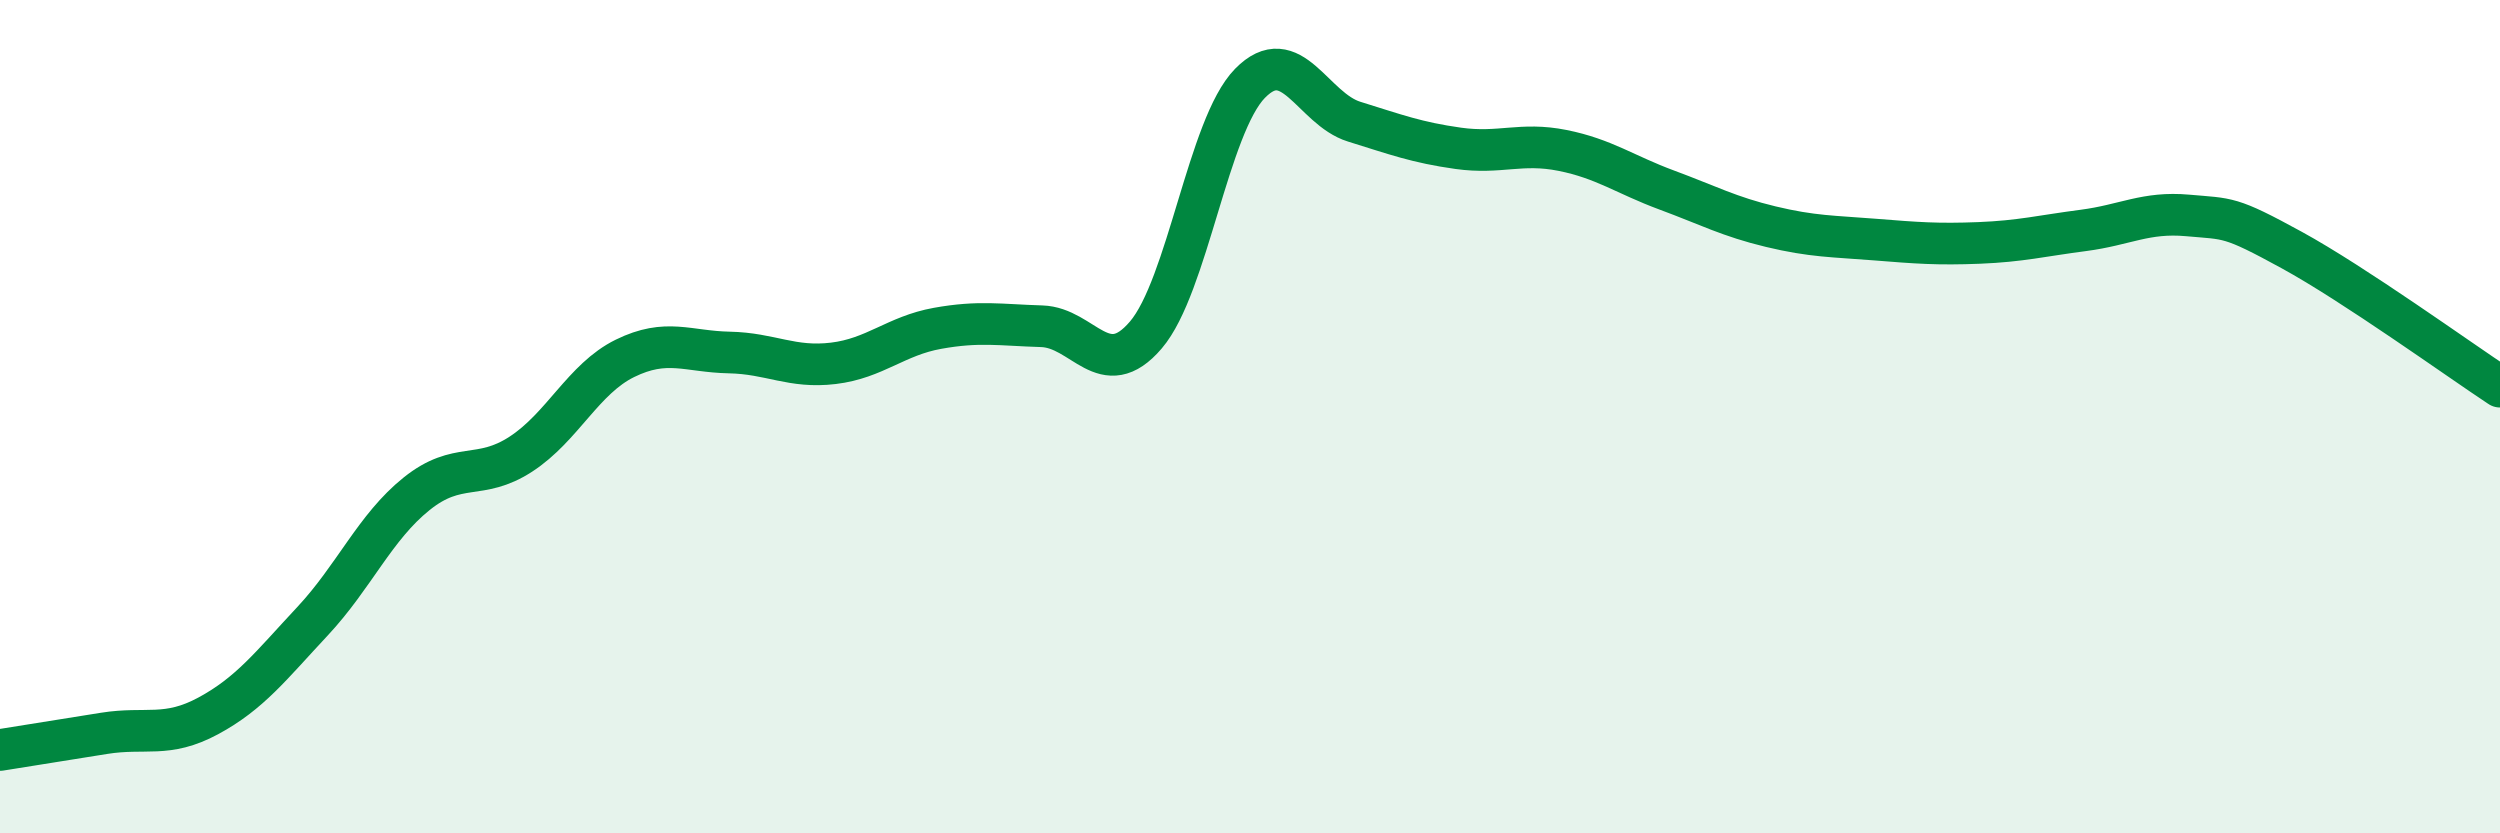
    <svg width="60" height="20" viewBox="0 0 60 20" xmlns="http://www.w3.org/2000/svg">
      <path
        d="M 0,18 C 0.5,17.92 1.5,17.76 2.5,17.6 C 3.5,17.44 4,17.72 5,17.18 C 6,16.64 6.5,15.98 7.5,14.91 C 8.5,13.84 9,12.65 10,11.85 C 11,11.05 11.5,11.55 12.5,10.9 C 13.5,10.25 14,9.09 15,8.6 C 16,8.11 16.5,8.44 17.5,8.46 C 18.5,8.48 19,8.84 20,8.72 C 21,8.6 21.5,8.06 22.5,7.88 C 23.5,7.7 24,7.8 25,7.83 C 26,7.86 26.5,9.21 27.5,8.04 C 28.5,6.87 29,3.02 30,2 C 31,0.98 31.5,2.61 32.5,2.92 C 33.5,3.23 34,3.42 35,3.56 C 36,3.7 36.5,3.41 37.5,3.61 C 38.5,3.81 39,4.19 40,4.56 C 41,4.93 41.5,5.2 42.5,5.44 C 43.5,5.68 44,5.67 45,5.75 C 46,5.83 46.5,5.87 47.5,5.83 C 48.5,5.79 49,5.66 50,5.53 C 51,5.4 51.5,5.08 52.5,5.17 C 53.5,5.26 53.5,5.18 55,6 C 56.5,6.82 59,8.62 60,9.28L60 20L0 20Z"
        fill="#008740"
        opacity="0.1"
        stroke-linecap="round"
        stroke-linejoin="round"
      />
      <path
        d="M 0,18 C 0.5,17.92 1.5,17.76 2.5,17.6 C 3.5,17.44 4,17.72 5,17.18 C 6,16.64 6.5,15.98 7.5,14.91 C 8.5,13.84 9,12.65 10,11.85 C 11,11.05 11.5,11.55 12.5,10.9 C 13.5,10.25 14,9.09 15,8.6 C 16,8.11 16.5,8.44 17.5,8.46 C 18.5,8.48 19,8.84 20,8.72 C 21,8.6 21.5,8.06 22.5,7.88 C 23.5,7.7 24,7.8 25,7.83 C 26,7.86 26.5,9.21 27.5,8.04 C 28.5,6.87 29,3.02 30,2 C 31,0.98 31.5,2.61 32.5,2.92 C 33.5,3.23 34,3.42 35,3.56 C 36,3.7 36.5,3.41 37.5,3.61 C 38.5,3.81 39,4.19 40,4.56 C 41,4.93 41.5,5.2 42.5,5.44 C 43.5,5.68 44,5.67 45,5.75 C 46,5.83 46.5,5.87 47.5,5.83 C 48.5,5.79 49,5.66 50,5.53 C 51,5.4 51.5,5.08 52.5,5.17 C 53.5,5.26 53.5,5.18 55,6 C 56.5,6.82 59,8.62 60,9.28"
        stroke="#008740"
        stroke-width="1"
        fill="none"
        stroke-linecap="round"
        stroke-linejoin="round"
      />
    </svg>
  